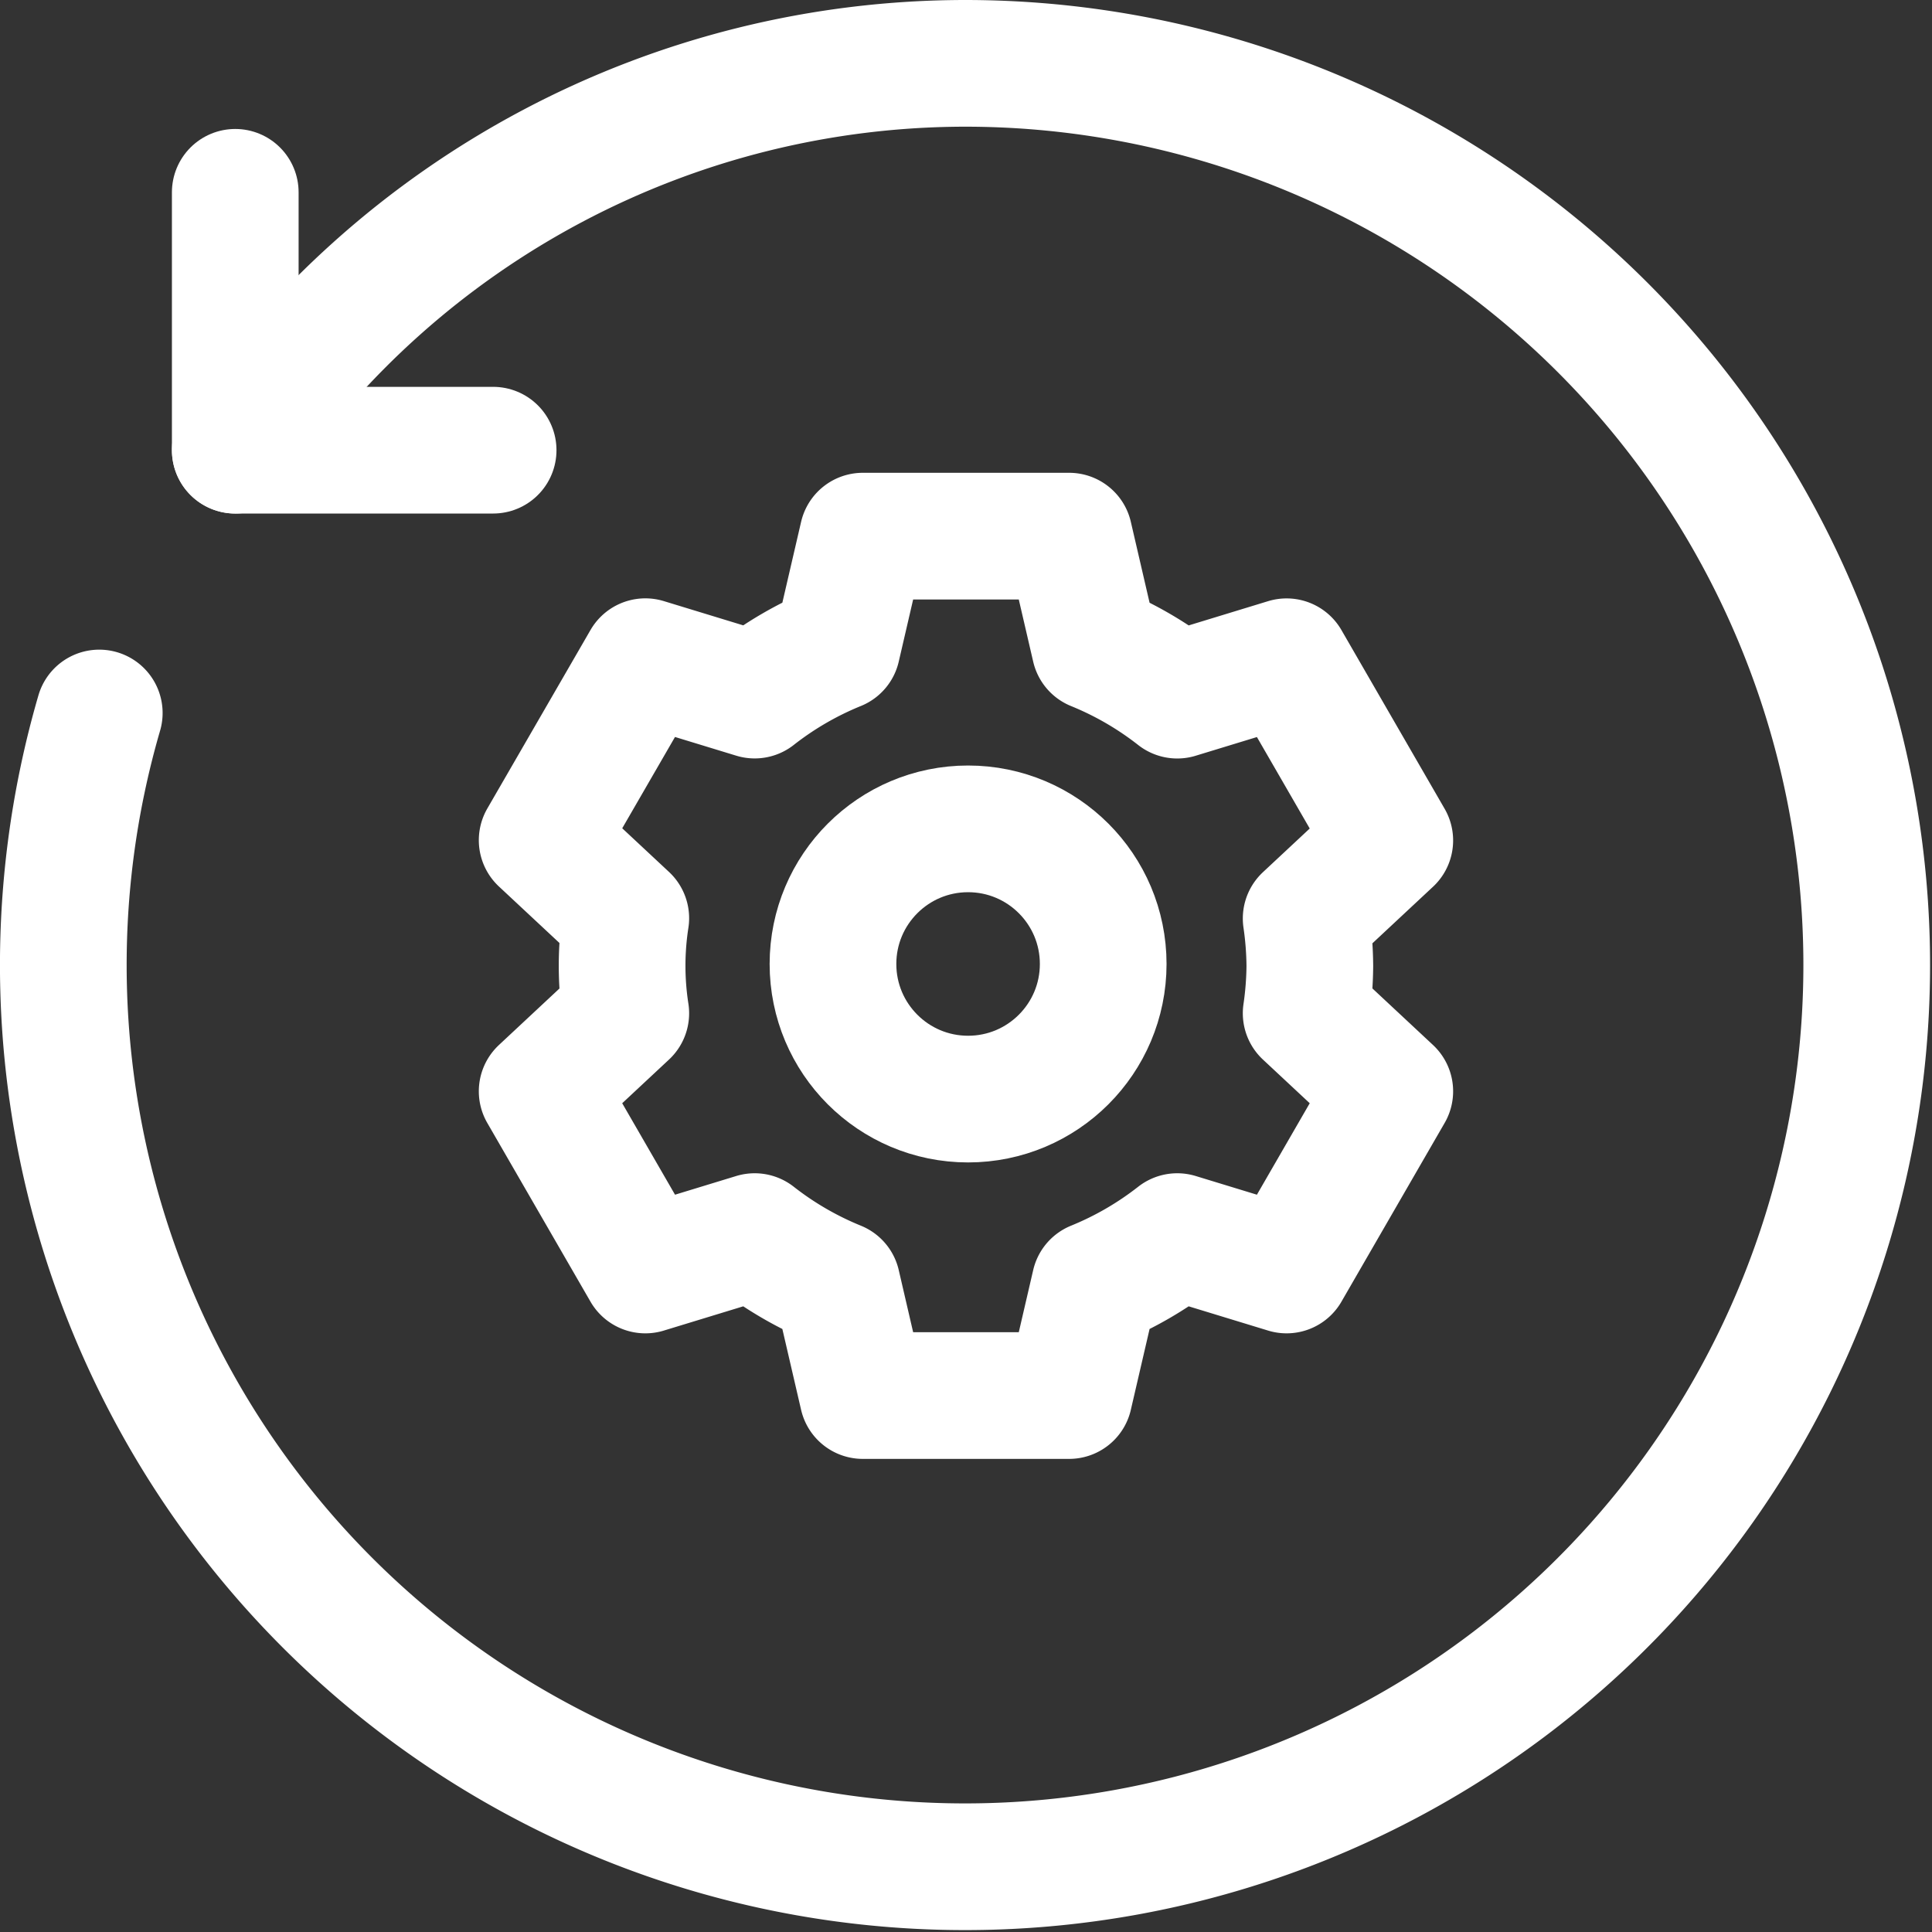 <svg xmlns="http://www.w3.org/2000/svg" width="30.5" height="30.5" viewBox="0 0 30.5 30.5">
  <rect x="0" y="0" width="30.5" height="30.5" fill="#333333" stroke="none"/>
  <g id="Group_4752" data-name="Group 4752" transform="translate(-868 -160)">
    <g id="Group_4111" data-name="Group 4111" transform="translate(-248.909 -915.909)">
      <path id="Path_2752" data-name="Path 2752" d="M44.071,36.071H40V32" transform="translate(1080.623 1046.945)" fill="none" stroke="#fff" stroke-linecap="round" stroke-linejoin="round" stroke-width="2"/>
      <path id="Path_2753" data-name="Path 2753" d="M10.714,14.107A13.943,13.943,0,0,1,22.25,8,14.235,14.235,0,1,1,8.567,18.256" transform="translate(1109.909 1068.909)" fill="none" stroke="#fff" stroke-linecap="round" stroke-miterlimit="10" stroke-width="2"/>
      <path id="Path_2754" data-name="Path 2754" d="M109.237,102.786a5.441,5.441,0,0,0-.058-.75l1.32-1.232-1.629-2.821-1.726.527a5.415,5.415,0,0,0-1.3-.754L105.437,96H102.18l-.407,1.755a5.415,5.415,0,0,0-1.3.754l-1.726-.527L97.118,100.8l1.32,1.232a4.892,4.892,0,0,0,0,1.5l-1.32,1.232,1.629,2.821,1.726-.527a5.415,5.415,0,0,0,1.3.754l.407,1.755h3.257l.407-1.755a5.415,5.415,0,0,0,1.3-.754l1.726.527,1.629-2.821-1.32-1.232A5.441,5.441,0,0,0,109.237,102.786Z" transform="translate(1028.35 988.373)" fill="none" stroke="#fff" stroke-linejoin="round" stroke-width="2"/>
      <circle id="Ellipse_11" data-name="Ellipse 11" cx="2.133" cy="2.133" r="2.133" transform="translate(1130.059 1088.994)" fill="none" stroke="#fff" stroke-linejoin="round" stroke-width="2"/>
    </g>
  </g>
</svg>

